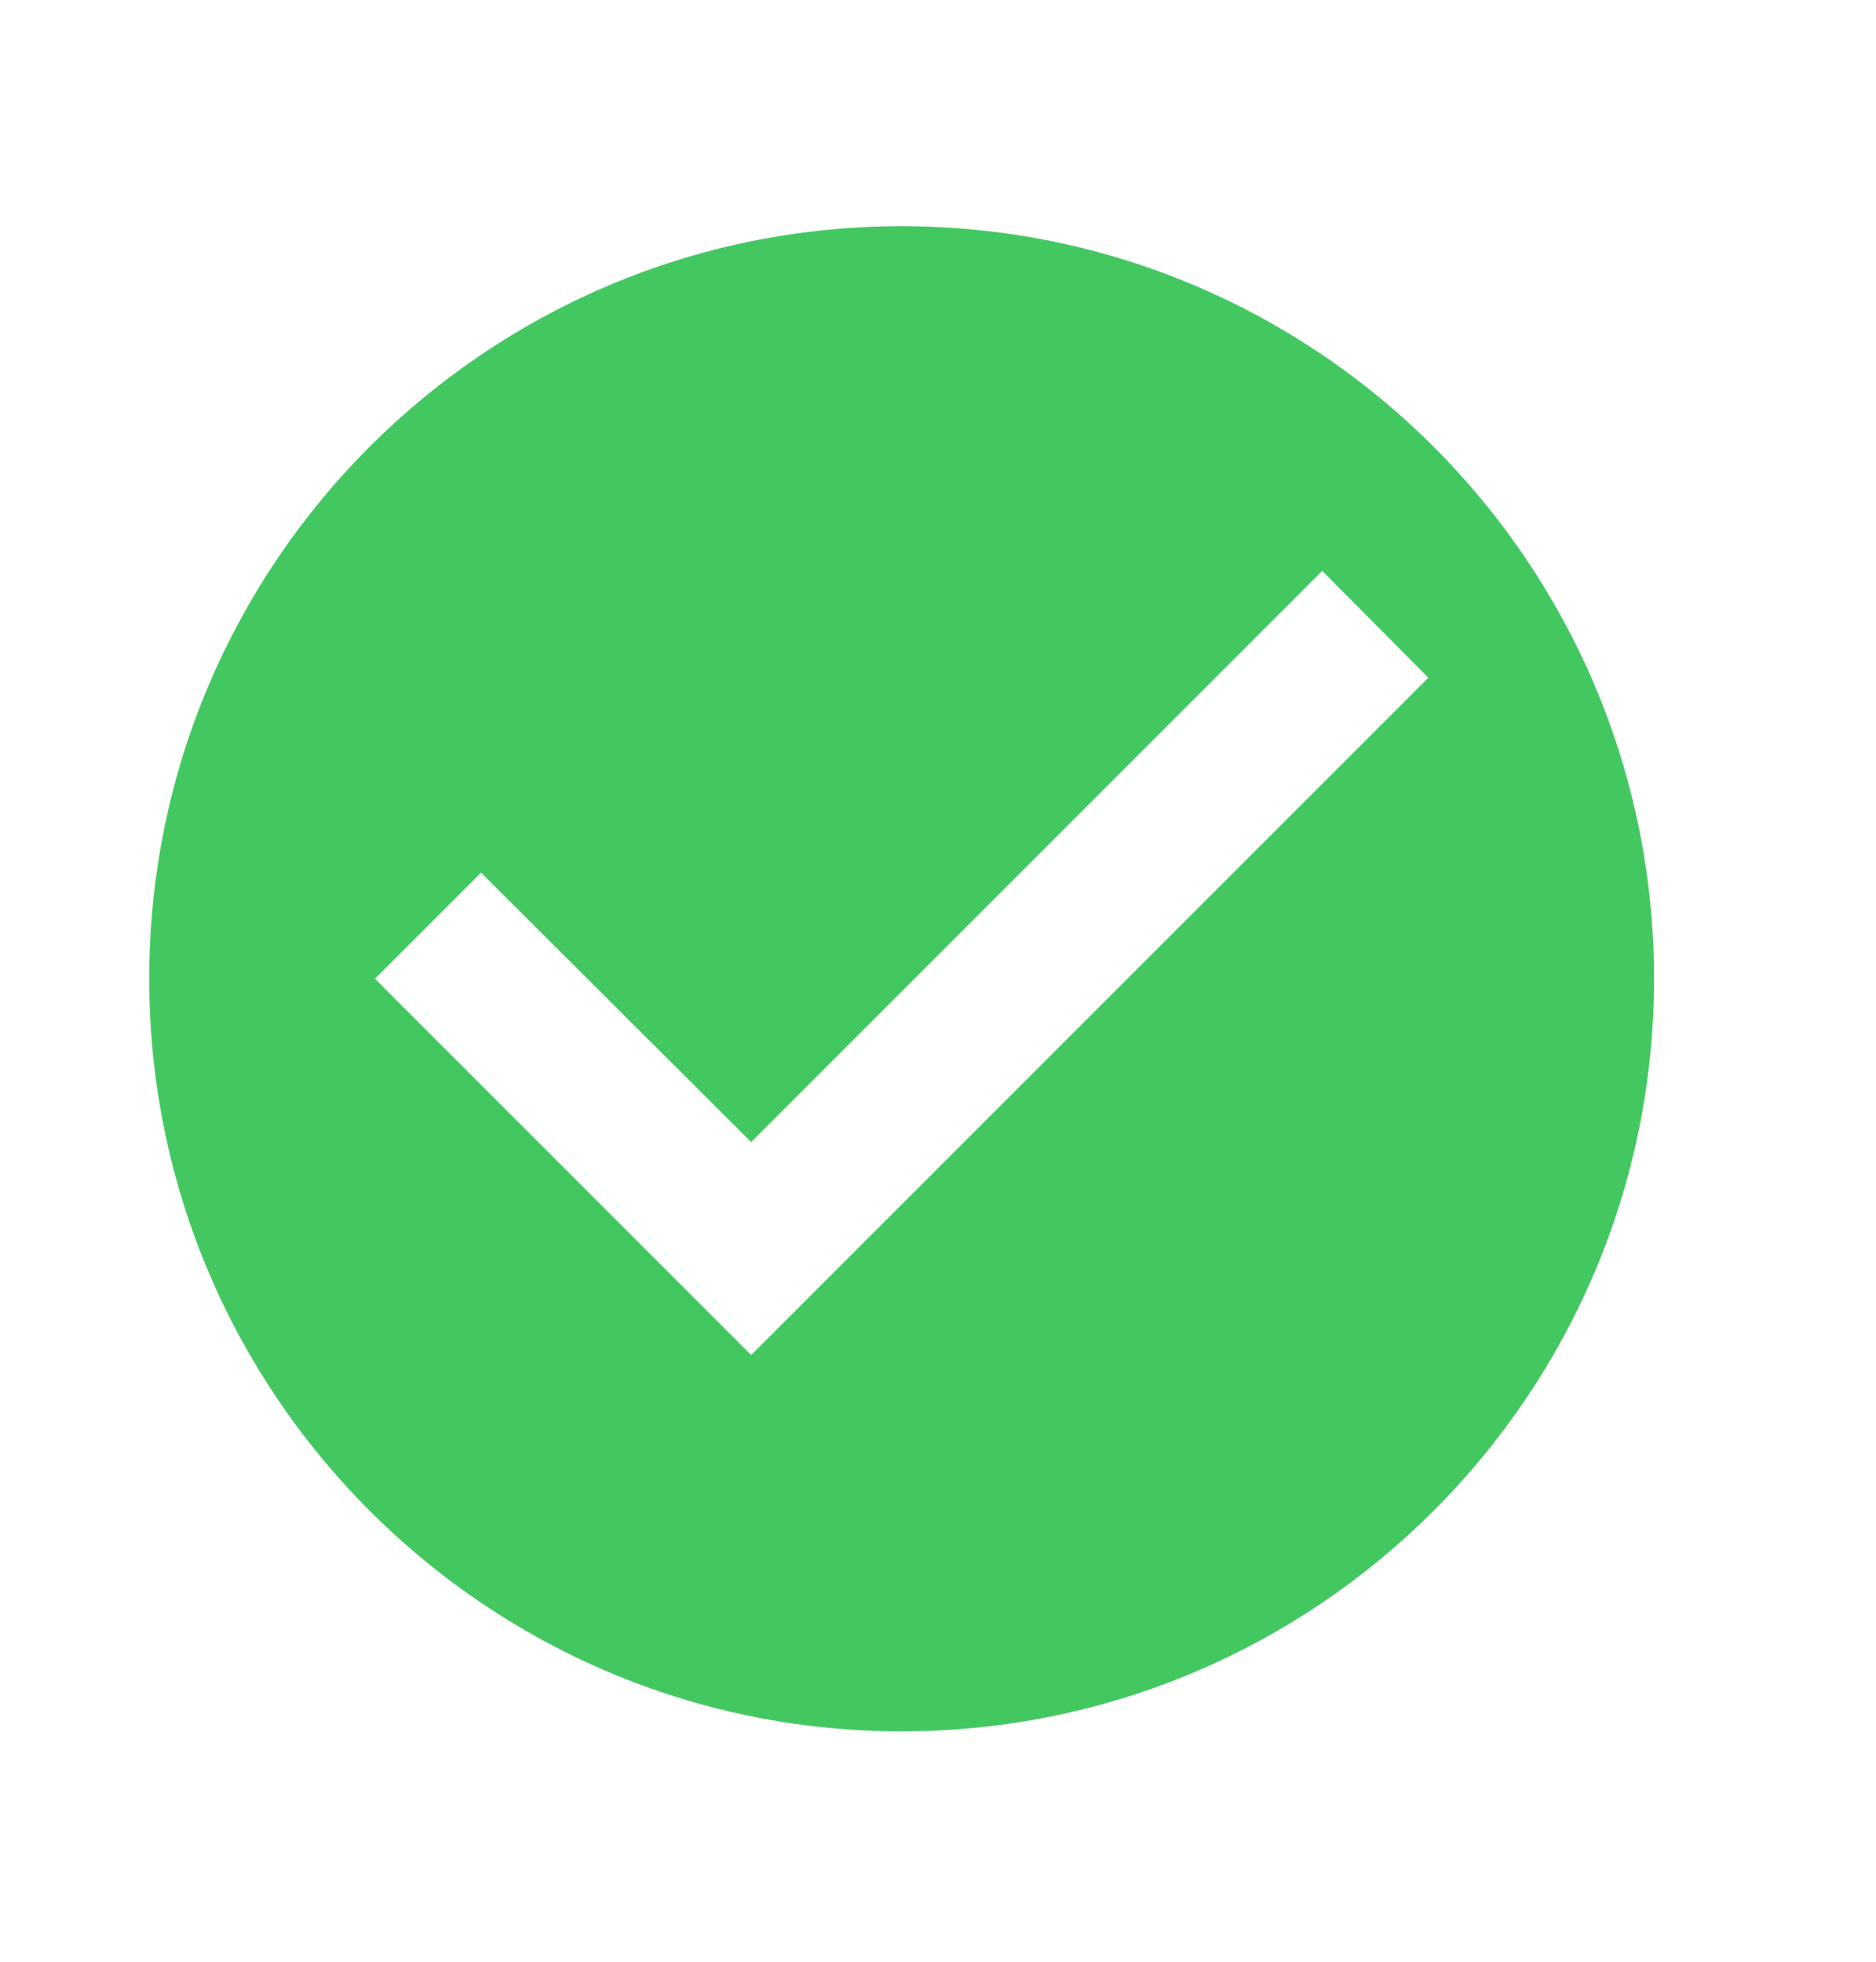 <svg width="22" height="23" viewBox="0 0 22 23" fill="none" xmlns="http://www.w3.org/2000/svg">
<g clip-path="url(#clip0_446_476)">
<path d="M10.573 2.652C5.703 2.652 1.75 6.604 1.75 11.475C1.75 16.346 5.703 20.299 10.573 20.299C15.444 20.299 19.397 16.346 19.397 11.475C19.397 6.604 15.444 2.652 10.573 2.652ZM8.809 15.887L4.397 11.475L5.641 10.231L8.809 13.39L15.506 6.693L16.75 7.946L8.809 15.887Z" fill="#43C861"/>
</g>
<defs>
<clipPath id="clip0_446_476">
<rect width="21.176" height="21.176" fill="white" transform="translate(0.211 0.886)"/>
</clipPath>
</defs>
</svg>
